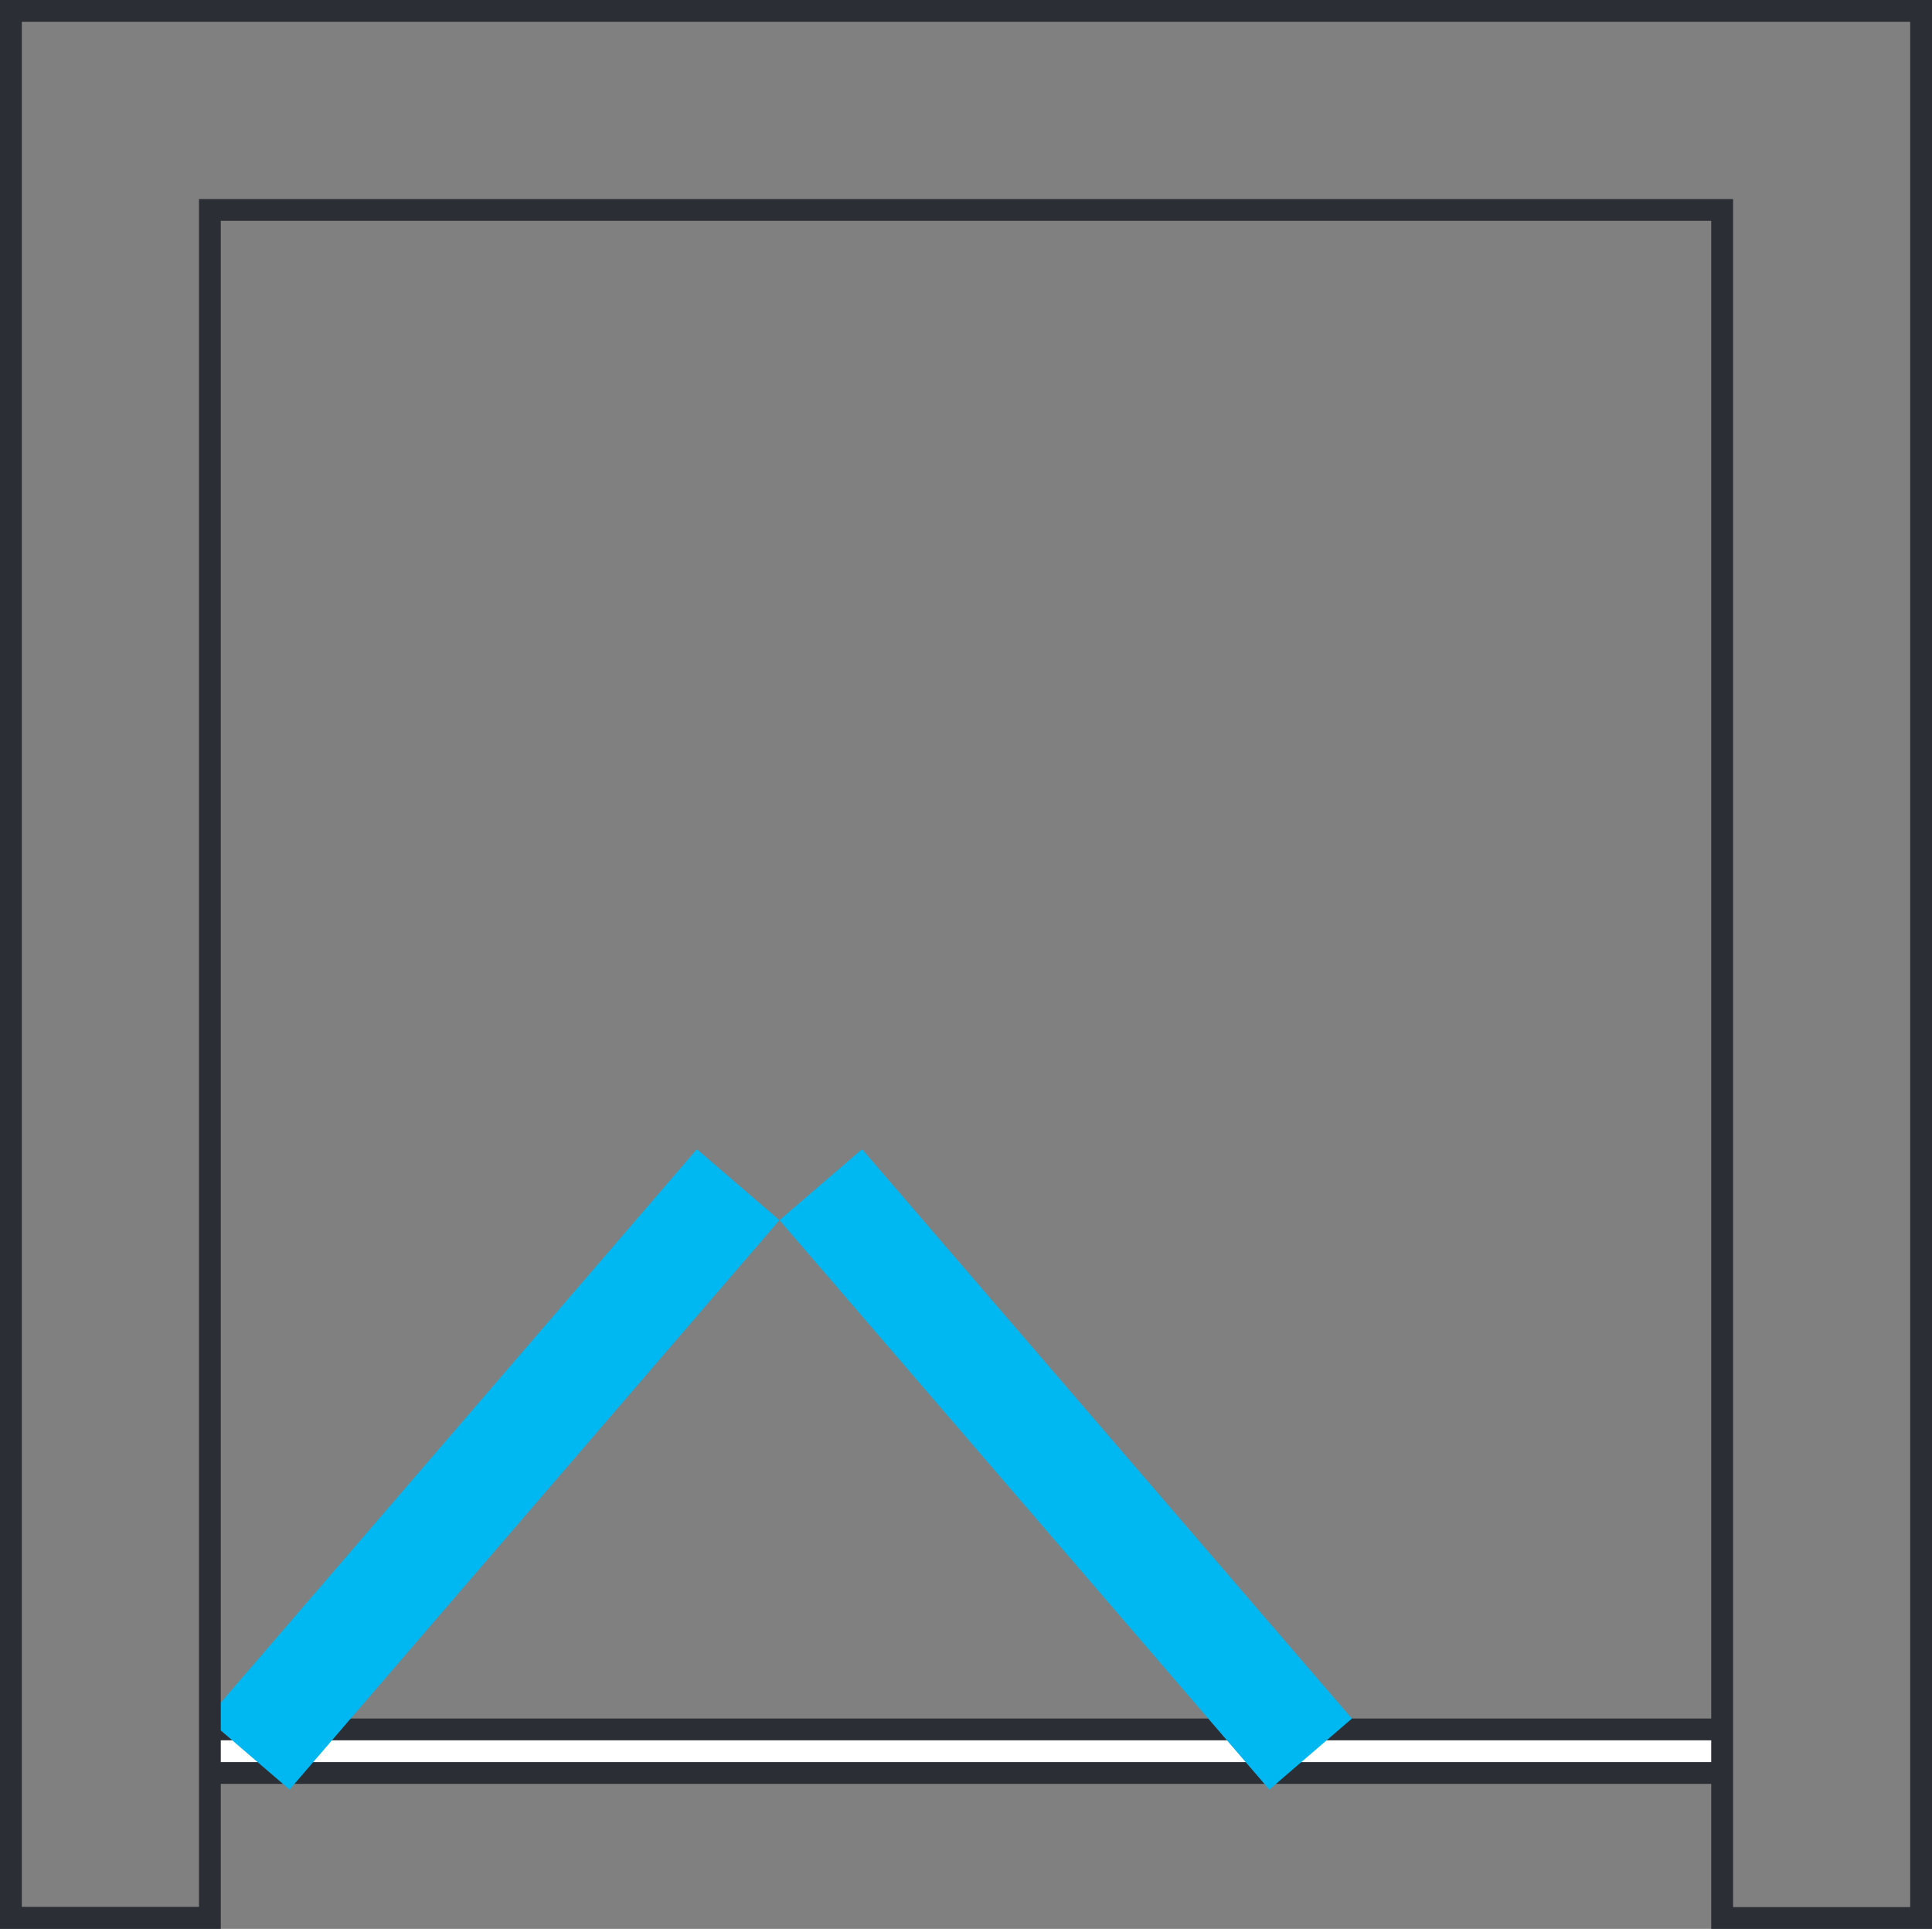 <?xml version="1.0" encoding="UTF-8"?> <svg xmlns="http://www.w3.org/2000/svg" width="33.489" height="33.434" viewBox="0 0 33.489 33.434"><rect x="0" y="0" width="33.489" height="33.434" fill="#808080" stroke="none"/><g id="Raggruppa_1688" data-name="Raggruppa 1688" transform="translate(9844.568 1512.39)"><path id="Tracciato_4941" data-name="Tracciato 4941" d="M3.589-2.514H29.817V-3.647H3.589Z" transform="translate(-9844.568 -1478.956)" fill="#2b2e34"></path><path id="Tracciato_4942" data-name="Tracciato 4942" d="M3.589-2.891H29.818v-.378H3.589Z" transform="translate(-9844.568 -1478.956)" fill="#fff"></path><g id="Raggruppa_1671" data-name="Raggruppa 1671" transform="translate(-9839.549 -1481.371)"><path id="Tracciato_4943" data-name="Tracciato 4943" d="M0,0,8.491-9.87,7.06-11.1l-8.491,9.87Z" fill="#00b8f1"></path></g><g id="Raggruppa_1672" data-name="Raggruppa 1672" transform="translate(-9822.566 -1481.371)"><path id="Tracciato_4944" data-name="Tracciato 4944" d="M0,0-8.491-9.87-7.06-11.1l8.491,9.87Z" fill="#00b8f1"></path></g><g id="Raggruppa_1673" data-name="Raggruppa 1673" transform="translate(-9844.568 -1512.39)"><path id="Tracciato_4945" data-name="Tracciato 4945" d="M0,0V33.434H3.827V3.828H29.662V33.434h3.827V0ZM.378.377H33.111V33.056h-3.07V3.451H3.449v29.6H.378Z" fill="#2b2e34"></path></g></g></svg> 